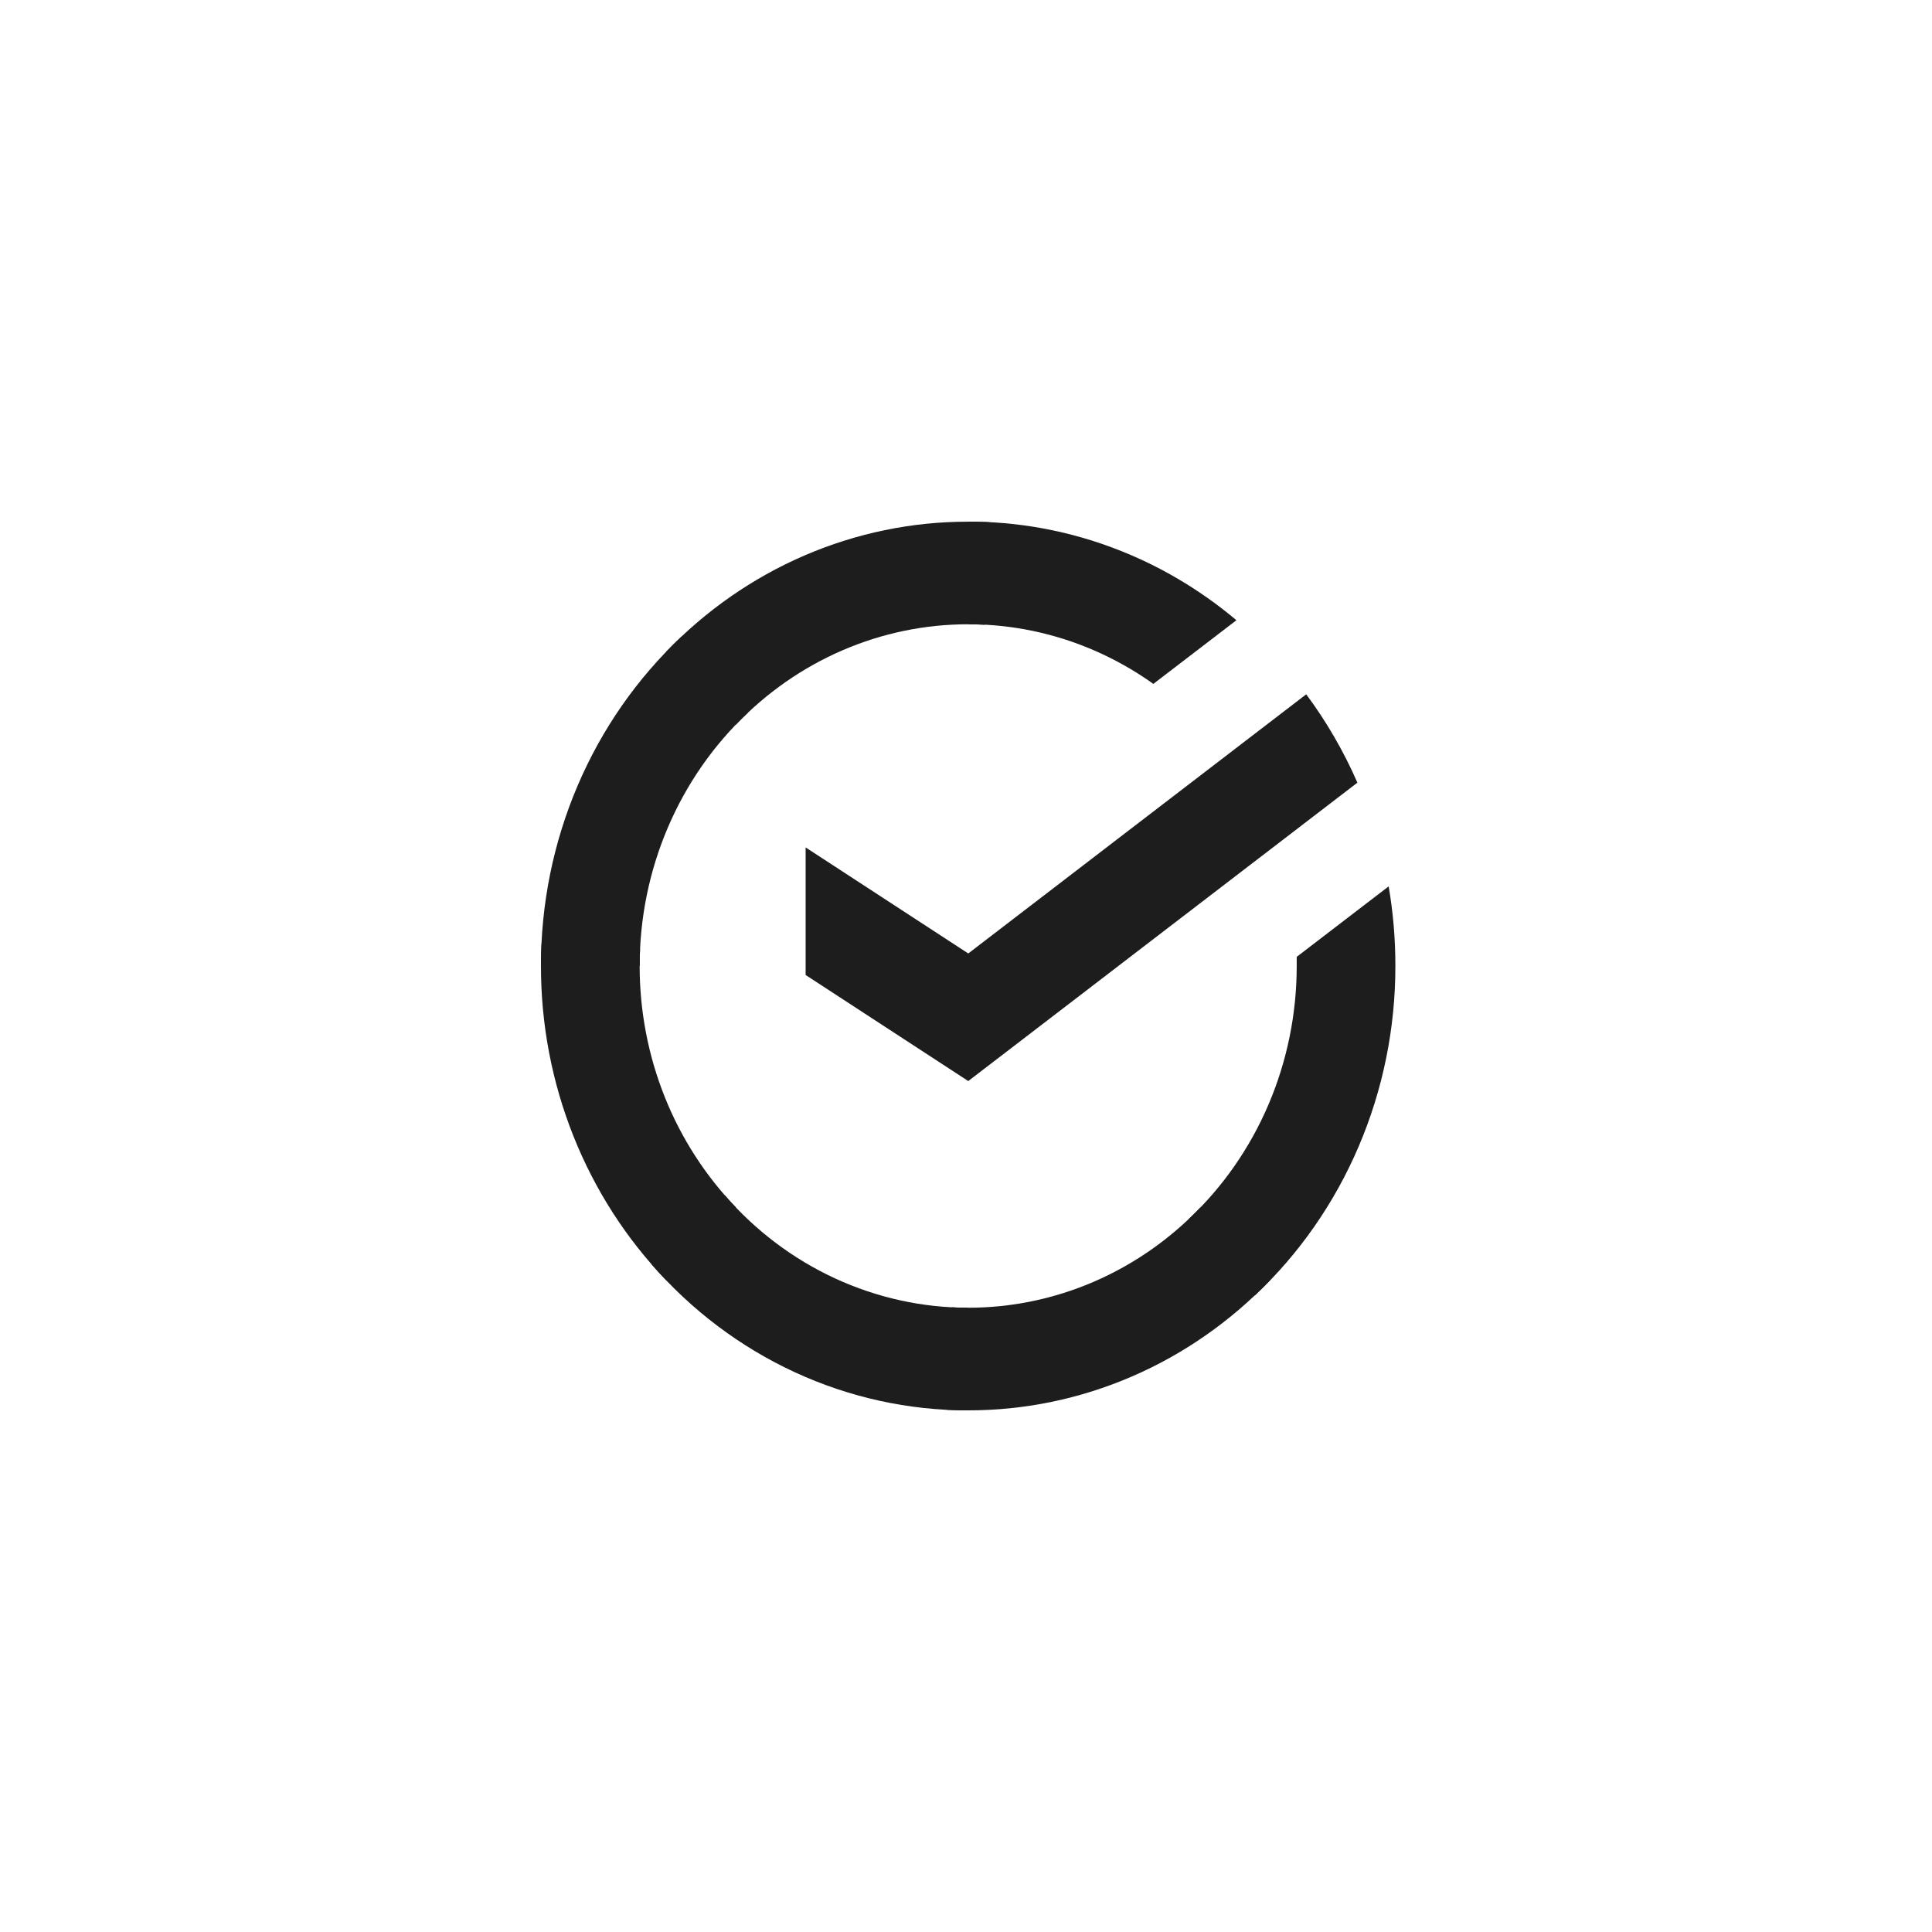 <?xml version="1.0" encoding="UTF-8"?> <svg xmlns="http://www.w3.org/2000/svg" width="150" height="150" viewBox="0 0 150 150" fill="none"> <path d="M101.414 53.906C102.99 56.025 104.323 58.327 105.388 60.766L75.176 83.933L62.549 75.699V65.794L75.176 74.027L101.414 53.906Z" fill="#1D1D1D"></path> <path d="M49.663 75C49.663 74.556 49.673 74.114 49.694 73.675L42.042 73.285C42.016 73.854 42 74.428 42 75.008C41.997 79.538 42.853 84.023 44.521 88.207C46.188 92.392 48.633 96.192 51.715 99.392L57.143 93.748C54.77 91.29 52.888 88.368 51.604 85.151C50.321 81.933 49.661 78.484 49.663 75Z" fill="#1D1D1D"></path> <path d="M75.17 48.469C75.597 48.469 76.021 48.485 76.443 48.507L76.826 40.544C76.277 40.517 75.725 40.504 75.17 40.504C70.813 40.498 66.499 41.388 62.474 43.121C58.449 44.855 54.793 47.399 51.716 50.606L57.144 56.253C59.507 53.784 62.316 51.825 65.41 50.489C68.503 49.153 71.82 48.467 75.17 48.469Z" fill="#1D1D1D"></path> <path d="M75.169 101.532C74.742 101.532 74.317 101.532 73.893 101.497L73.51 109.456C74.06 109.485 74.613 109.5 75.169 109.5C79.523 109.505 83.836 108.614 87.859 106.88C91.881 105.146 95.535 102.602 98.61 99.394L93.192 93.751C90.829 96.219 88.02 98.176 84.927 99.512C81.834 100.847 78.518 101.534 75.169 101.532Z" fill="#1D1D1D"></path> <path d="M89.546 53.098L95.995 48.154C90.1 43.189 82.743 40.486 75.158 40.5V48.468C80.294 48.461 85.311 50.076 89.546 53.098Z" fill="#1D1D1D"></path> <path d="M108.336 75C108.34 72.927 108.166 70.858 107.815 68.817L100.676 74.29C100.676 74.526 100.676 74.762 100.676 75C100.678 78.707 99.931 82.373 98.484 85.761C97.036 89.148 94.92 92.181 92.274 94.664L97.423 100.584C100.864 97.353 103.613 93.406 105.493 88.998C107.373 84.591 108.342 79.822 108.336 75Z" fill="#1D1D1D"></path> <path d="M75.169 101.532C71.605 101.533 68.08 100.756 64.823 99.25C61.567 97.745 58.65 95.544 56.263 92.792L50.574 98.145C53.68 101.725 57.474 104.585 61.712 106.542C65.948 108.497 70.533 109.505 75.169 109.5V101.532Z" fill="#1D1D1D"></path> <path d="M58.065 55.336L52.919 49.416C49.477 52.647 46.726 56.594 44.845 61.001C42.964 65.408 41.995 70.178 42 75H49.663C49.661 71.293 50.408 67.627 51.856 64.24C53.303 60.852 55.419 57.819 58.065 55.336Z" fill="#1D1D1D"></path> </svg> 